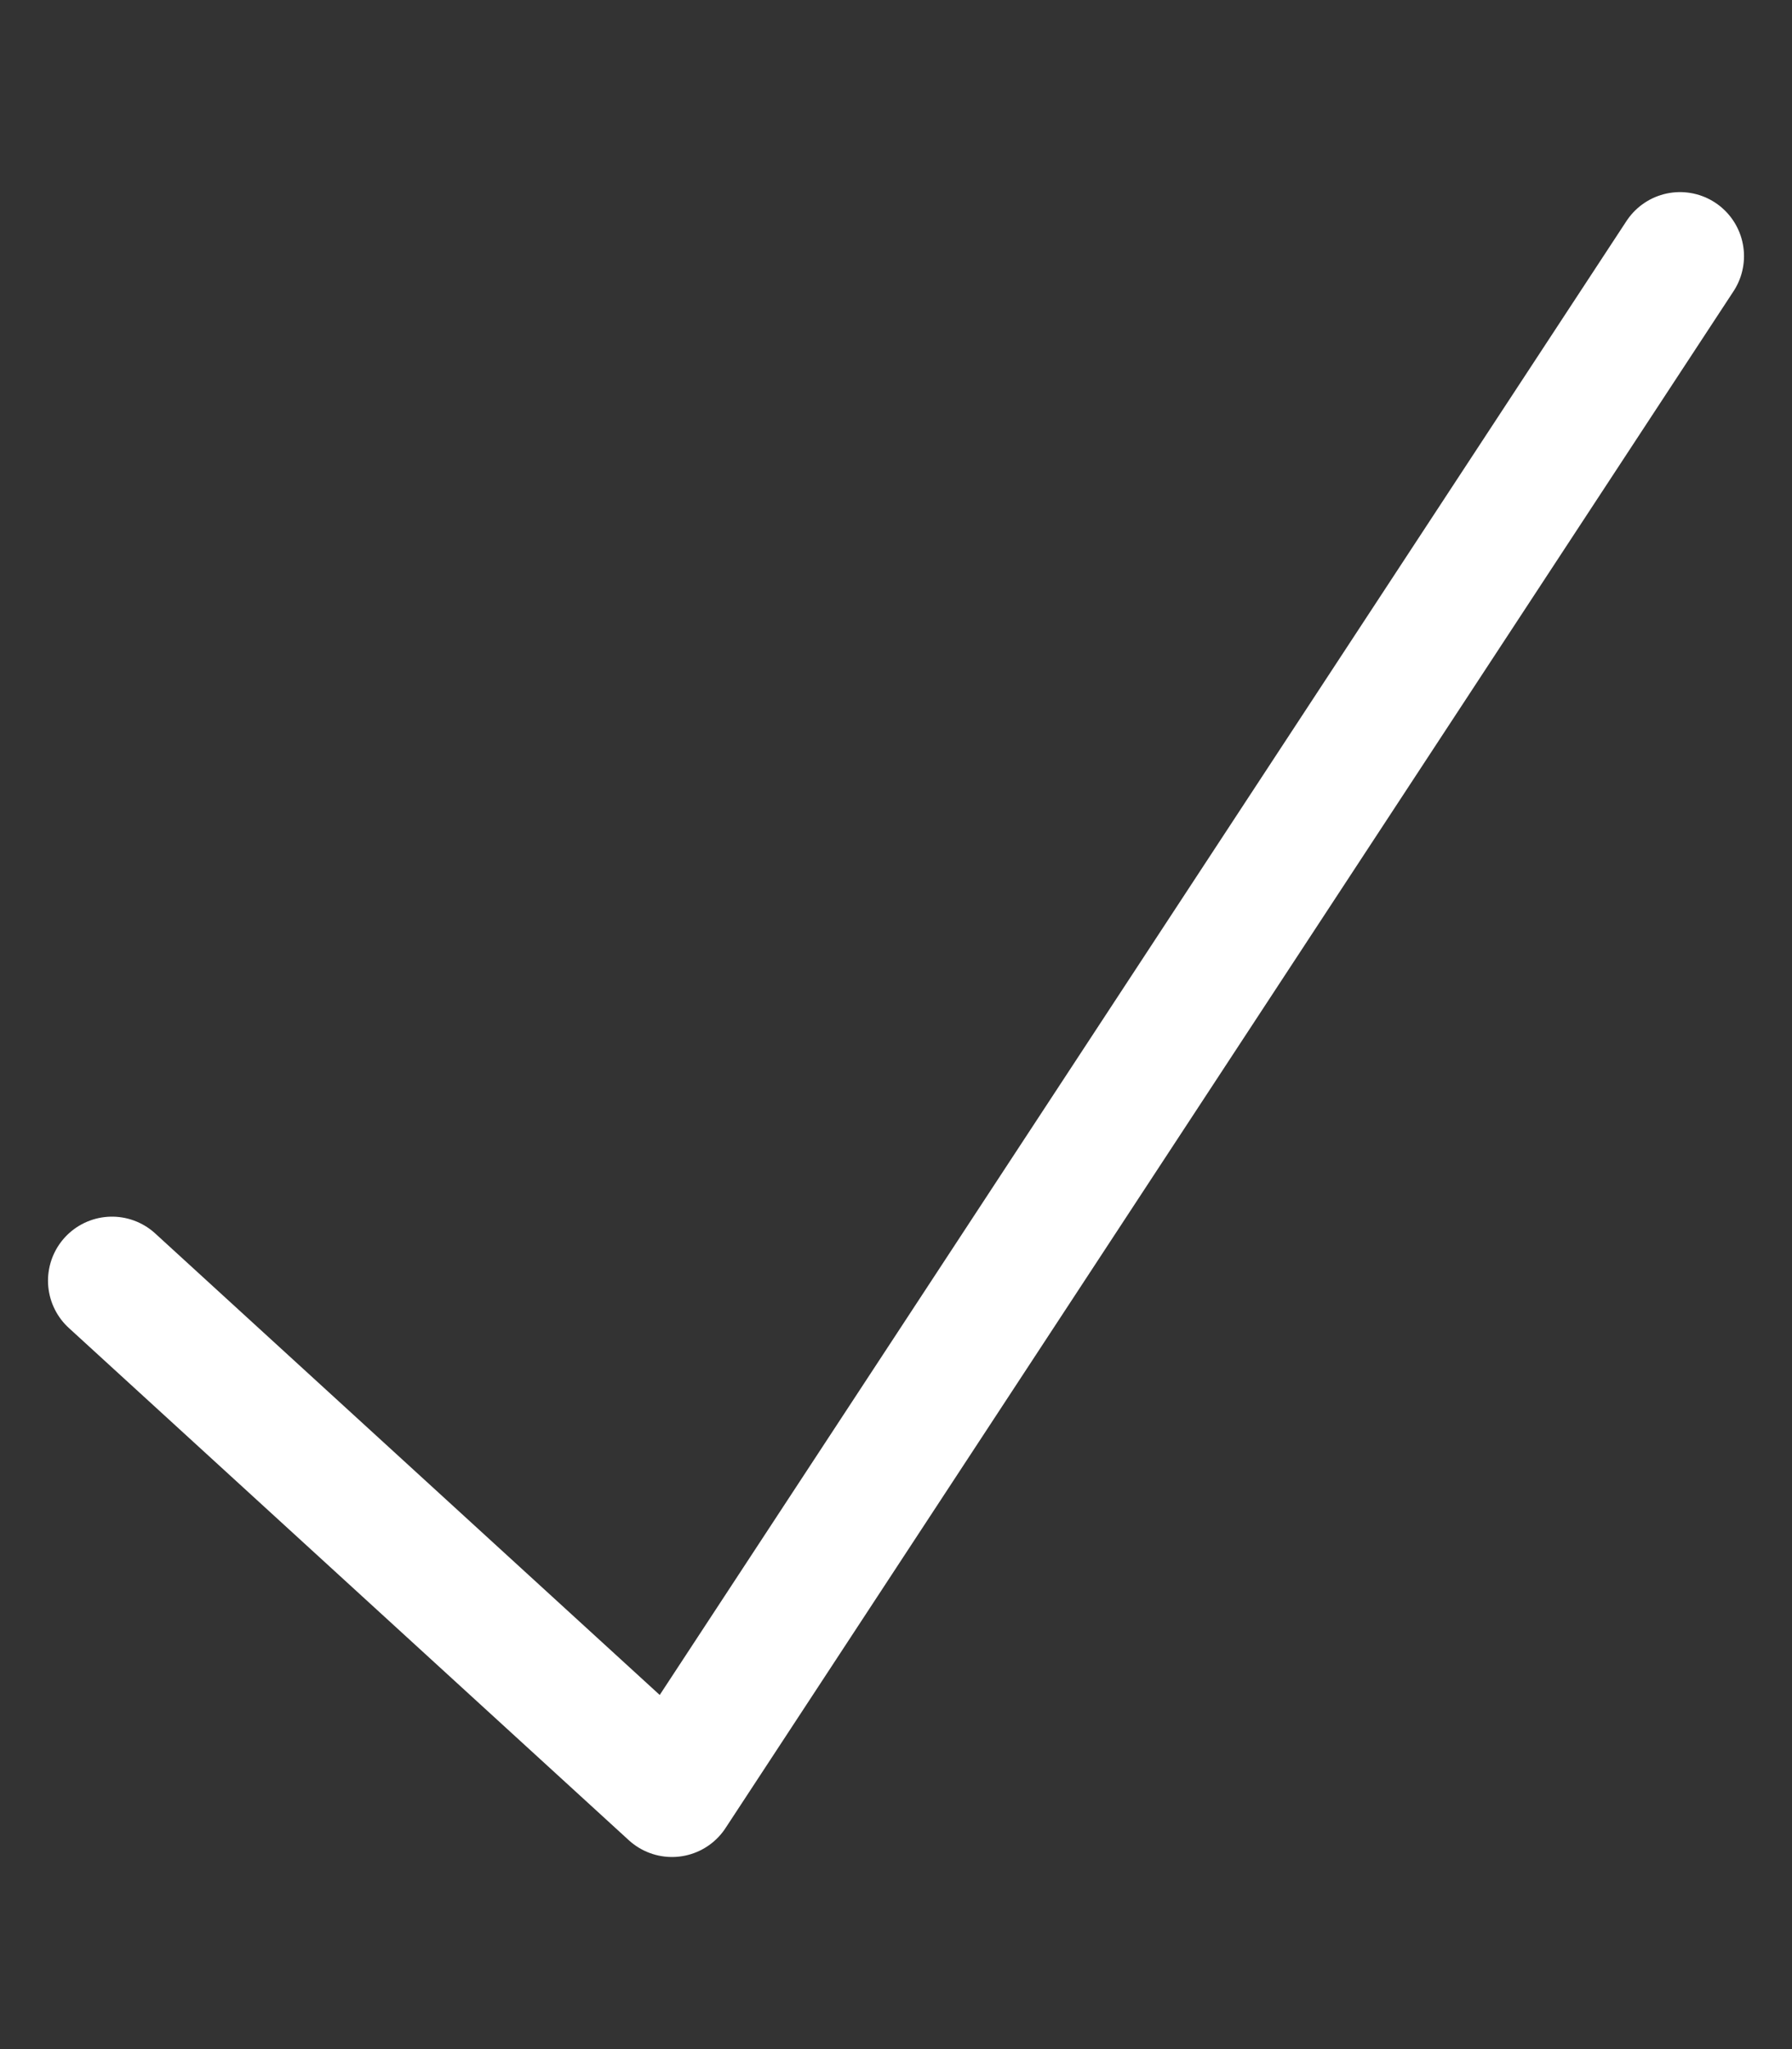 <?xml version="1.0" encoding="UTF-8"?> <svg xmlns="http://www.w3.org/2000/svg" width="28" height="32" viewBox="0 0 28 32" fill="none"><rect x="0" y="0" width="28" height="32" fill="#333333" stroke="none"/> <path d="M1.75 20L10.5 28L26.25 4" stroke="white" stroke-width="2" stroke-linecap="round" stroke-linejoin="round"></path> </svg> 